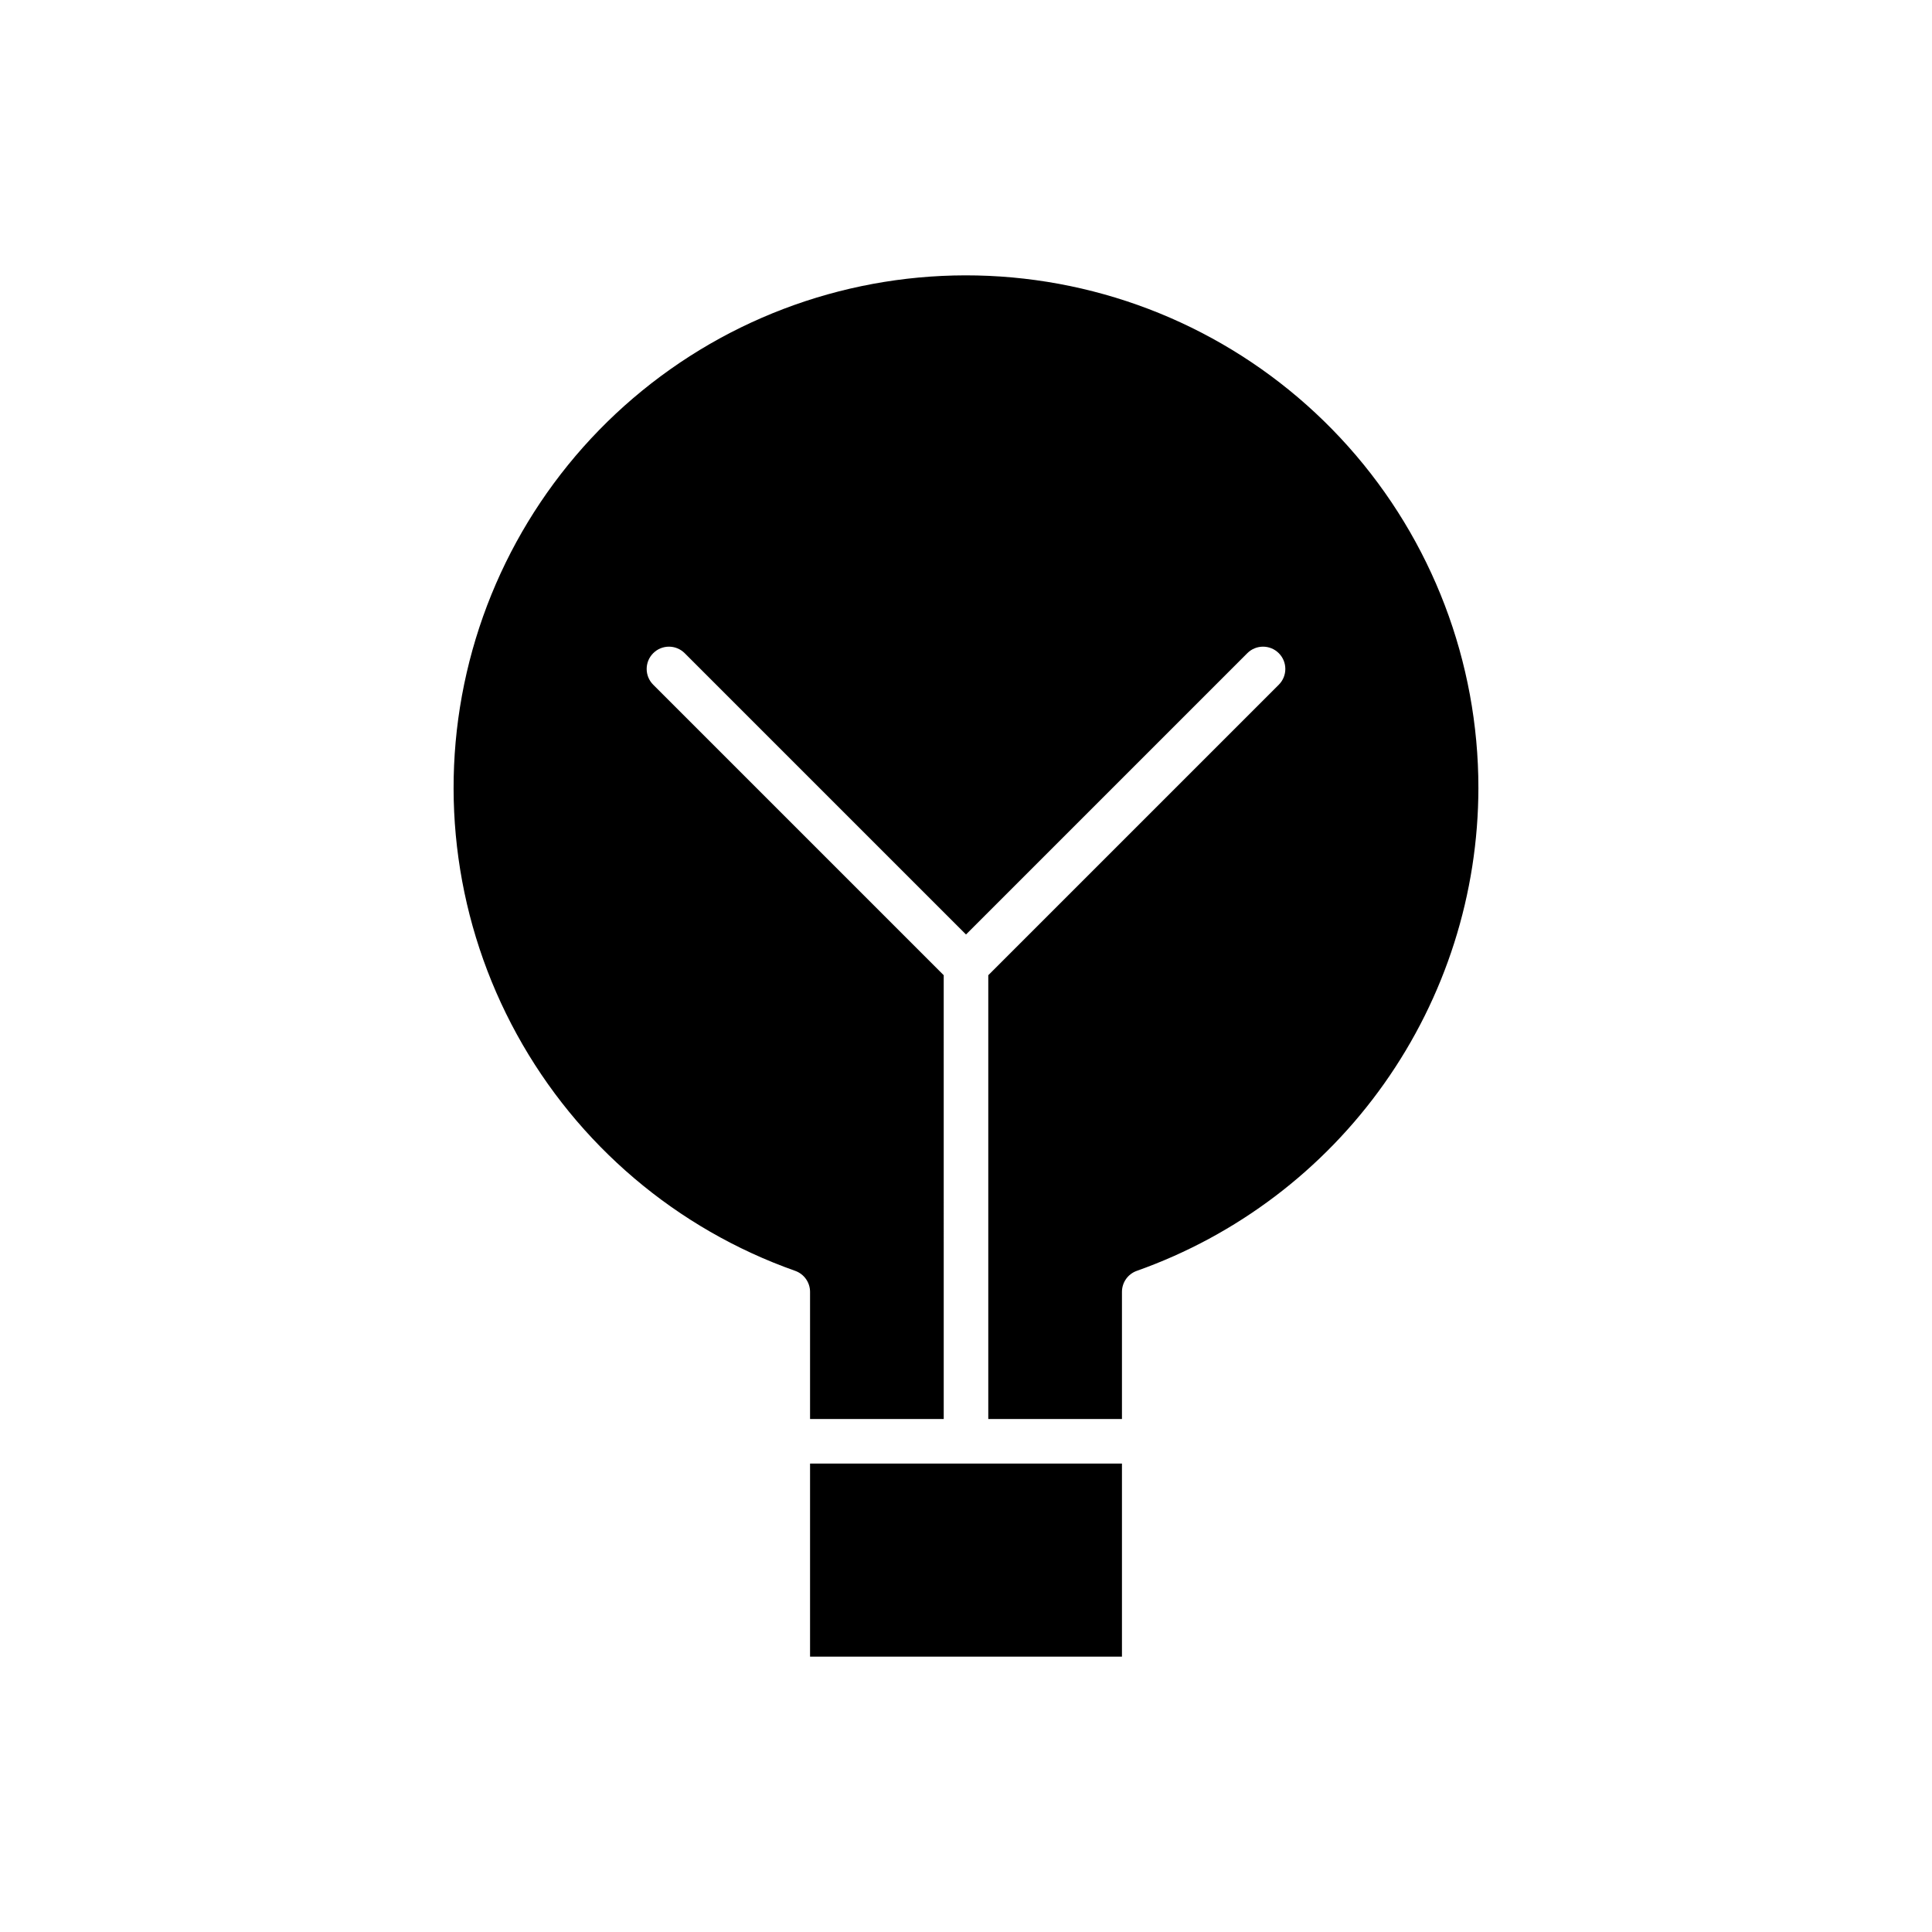 <?xml version="1.0" encoding="UTF-8"?>
<!-- Uploaded to: SVG Repo, www.svgrepo.com, Generator: SVG Repo Mixer Tools -->
<svg fill="#000000" width="800px" height="800px" version="1.1" viewBox="144 144 512 512" xmlns="http://www.w3.org/2000/svg">
 <g>
  <path d="m535.79 352.77c0.004-33.355-12.273-65.547-34.484-90.434-22.215-24.883-52.809-40.723-85.953-44.492-33.141-3.773-66.516 4.785-93.75 24.043-27.238 19.262-46.43 47.867-53.926 80.375-7.492 32.504-2.758 66.629 13.297 95.867 16.055 29.238 42.312 51.543 73.762 62.66 2.359 0.836 3.938 3.066 3.938 5.566v33.695h35.426l-0.004-117.61-76.992-76.992 0.004 0.004c-2.309-2.305-2.309-6.043 0-8.348 2.305-2.309 6.043-2.309 8.348 0l4.172 4.172 70.375 70.371 74.547-74.547-0.004 0.004c2.309-2.309 6.043-2.309 8.352 0 2.305 2.305 2.305 6.043 0 8.348l-76.992 76.988v117.61h35.426v-33.695c0-2.5 1.574-4.731 3.934-5.566 26.461-9.383 49.367-26.727 65.574-49.648 16.211-22.918 24.926-50.297 24.953-78.371z"/>
  <path d="m441.33 531.86h-82.656v51.168h82.656z"/>
 </g>
</svg>